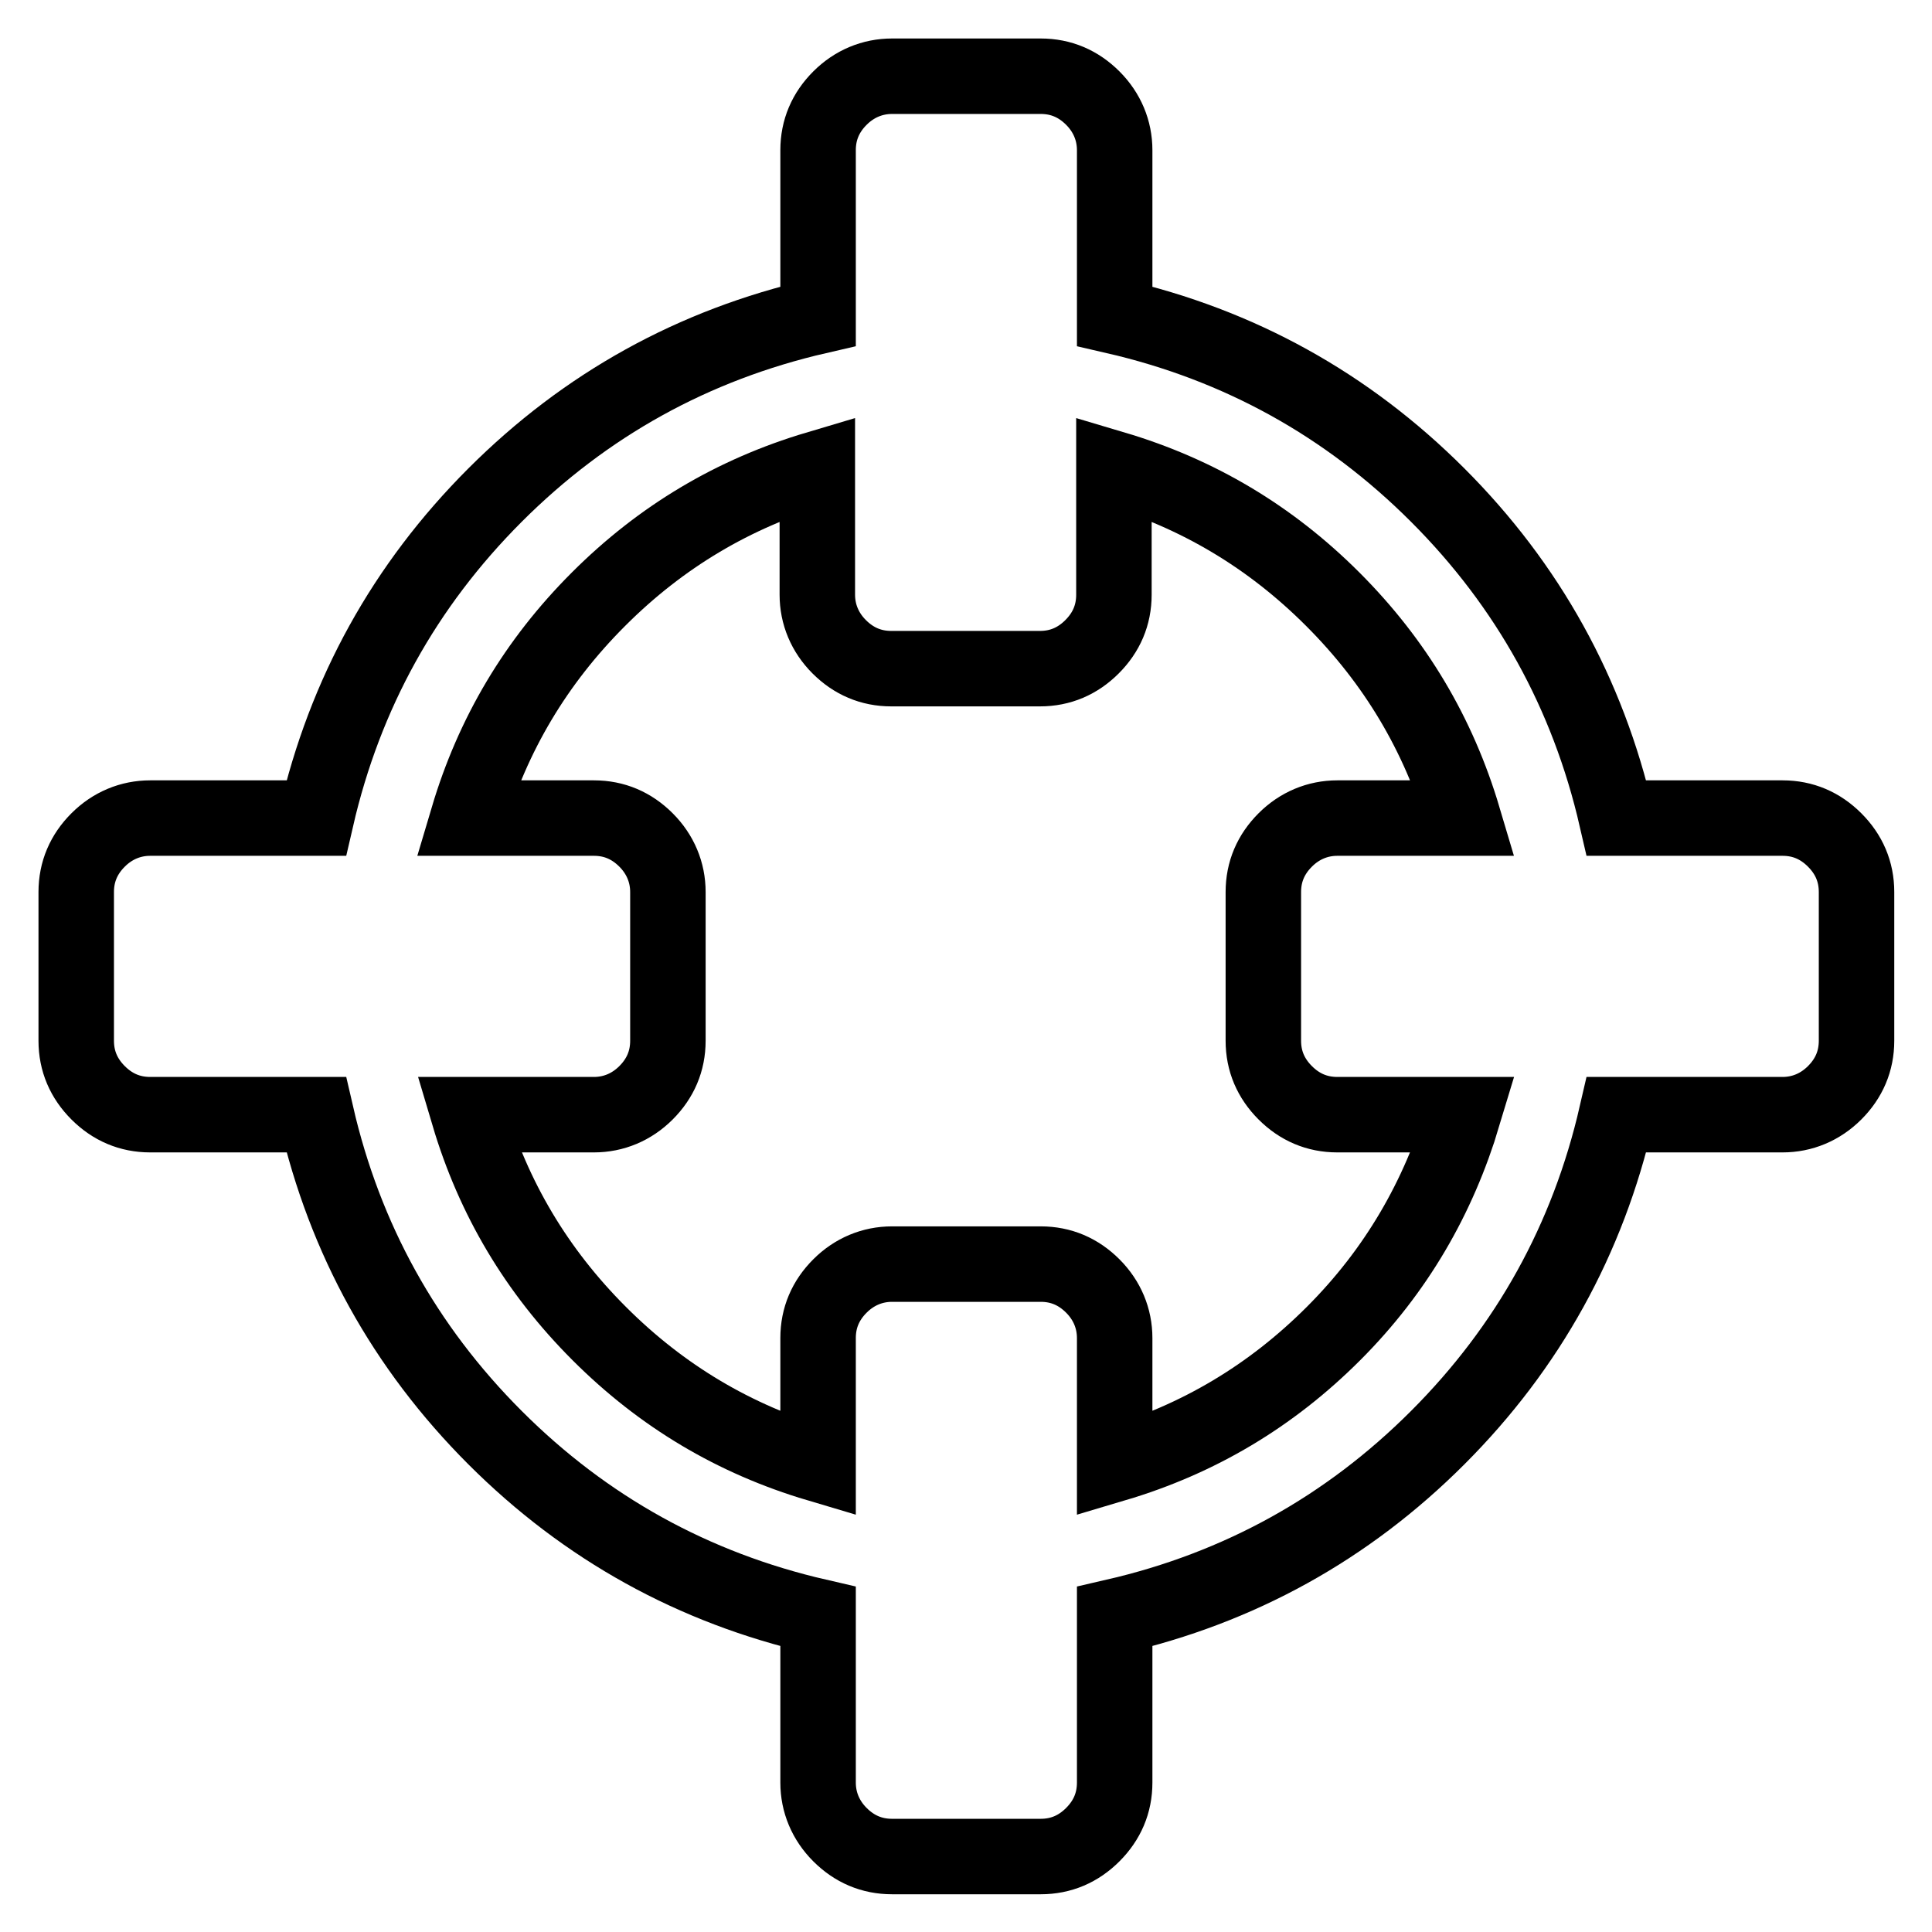 <?xml version="1.0" encoding="utf-8"?>
<!-- Svg Vector Icons : http://www.onlinewebfonts.com/icon -->
<!DOCTYPE svg PUBLIC "-//W3C//DTD SVG 1.1//EN" "http://www.w3.org/Graphics/SVG/1.1/DTD/svg11.dtd">
<svg version="1.1" xmlns="http://www.w3.org/2000/svg" xmlns:xlink="http://www.w3.org/1999/xlink" x="0px" y="0px" viewBox="0 0 256 256" enable-background="new 0 0 256 256" xml:space="preserve">
<g> <path stroke-width="10" fill-opacity="0" stroke="#000000"  d="M193.9,147.7h-16.7c-2.7,0-5-1-6.9-2.9c-1.9-1.9-2.9-4.2-2.9-6.9v-19.7c0-2.7,1-5,2.9-6.9 c1.9-1.9,4.3-2.9,6.9-2.9h16.7c-3.3-11.1-9-20.7-17.3-29s-17.9-14-29-17.3v16.7c0,2.7-1,5-2.9,6.9c-1.9,1.9-4.2,2.9-6.9,2.9h-19.7 c-2.7,0-5-1-6.9-2.9s-2.9-4.3-2.9-6.9V62.1c-11.1,3.3-20.7,9-29,17.3s-14,17.9-17.3,29h16.7c2.7,0,5,1,6.9,2.9s2.9,4.3,2.9,6.9 v19.7c0,2.7-1,5-2.9,6.9c-1.9,1.9-4.3,2.9-6.9,2.9H62.1c3.3,11.1,9,20.7,17.3,29s17.9,14,29,17.3v-16.7c0-2.7,1-5,2.9-6.9 c1.9-1.9,4.3-2.9,6.9-2.9h19.7c2.7,0,5,1,6.9,2.9c1.9,1.9,2.9,4.3,2.9,6.9v16.7c11.1-3.3,20.7-9,29-17.3S190.6,158.7,193.9,147.7z  M246,118.2v19.7c0,2.7-1,5-2.9,6.9c-1.9,1.9-4.3,2.9-6.9,2.9h-22c-3.8,16.5-11.7,30.8-23.7,42.8s-26.3,19.9-42.8,23.7v22 c0,2.7-1,5-2.9,6.9c-1.9,1.9-4.2,2.9-6.9,2.9h-19.7c-2.7,0-5-1-6.9-2.9c-1.9-1.9-2.9-4.3-2.9-6.9v-22 c-16.5-3.8-30.8-11.7-42.8-23.7c-12-12-19.9-26.3-23.7-42.8h-22c-2.7,0-5-1-6.9-2.9c-1.9-1.9-2.9-4.2-2.9-6.9v-19.7 c0-2.7,1-5,2.9-6.9s4.3-2.9,6.9-2.9h22c3.8-16.5,11.7-30.8,23.7-42.8c12-12,26.3-19.9,42.8-23.7v-22c0-2.7,1-5,2.9-6.9 s4.3-2.9,6.9-2.9h19.7c2.7,0,5,1,6.9,2.9c1.9,1.9,2.9,4.3,2.9,6.9v22c16.5,3.8,30.8,11.7,42.8,23.7c12,12,19.9,26.3,23.7,42.8h22 c2.7,0,5,1,6.9,2.9C245,113.2,246,115.5,246,118.2L246,118.2z"/></g>
</svg>